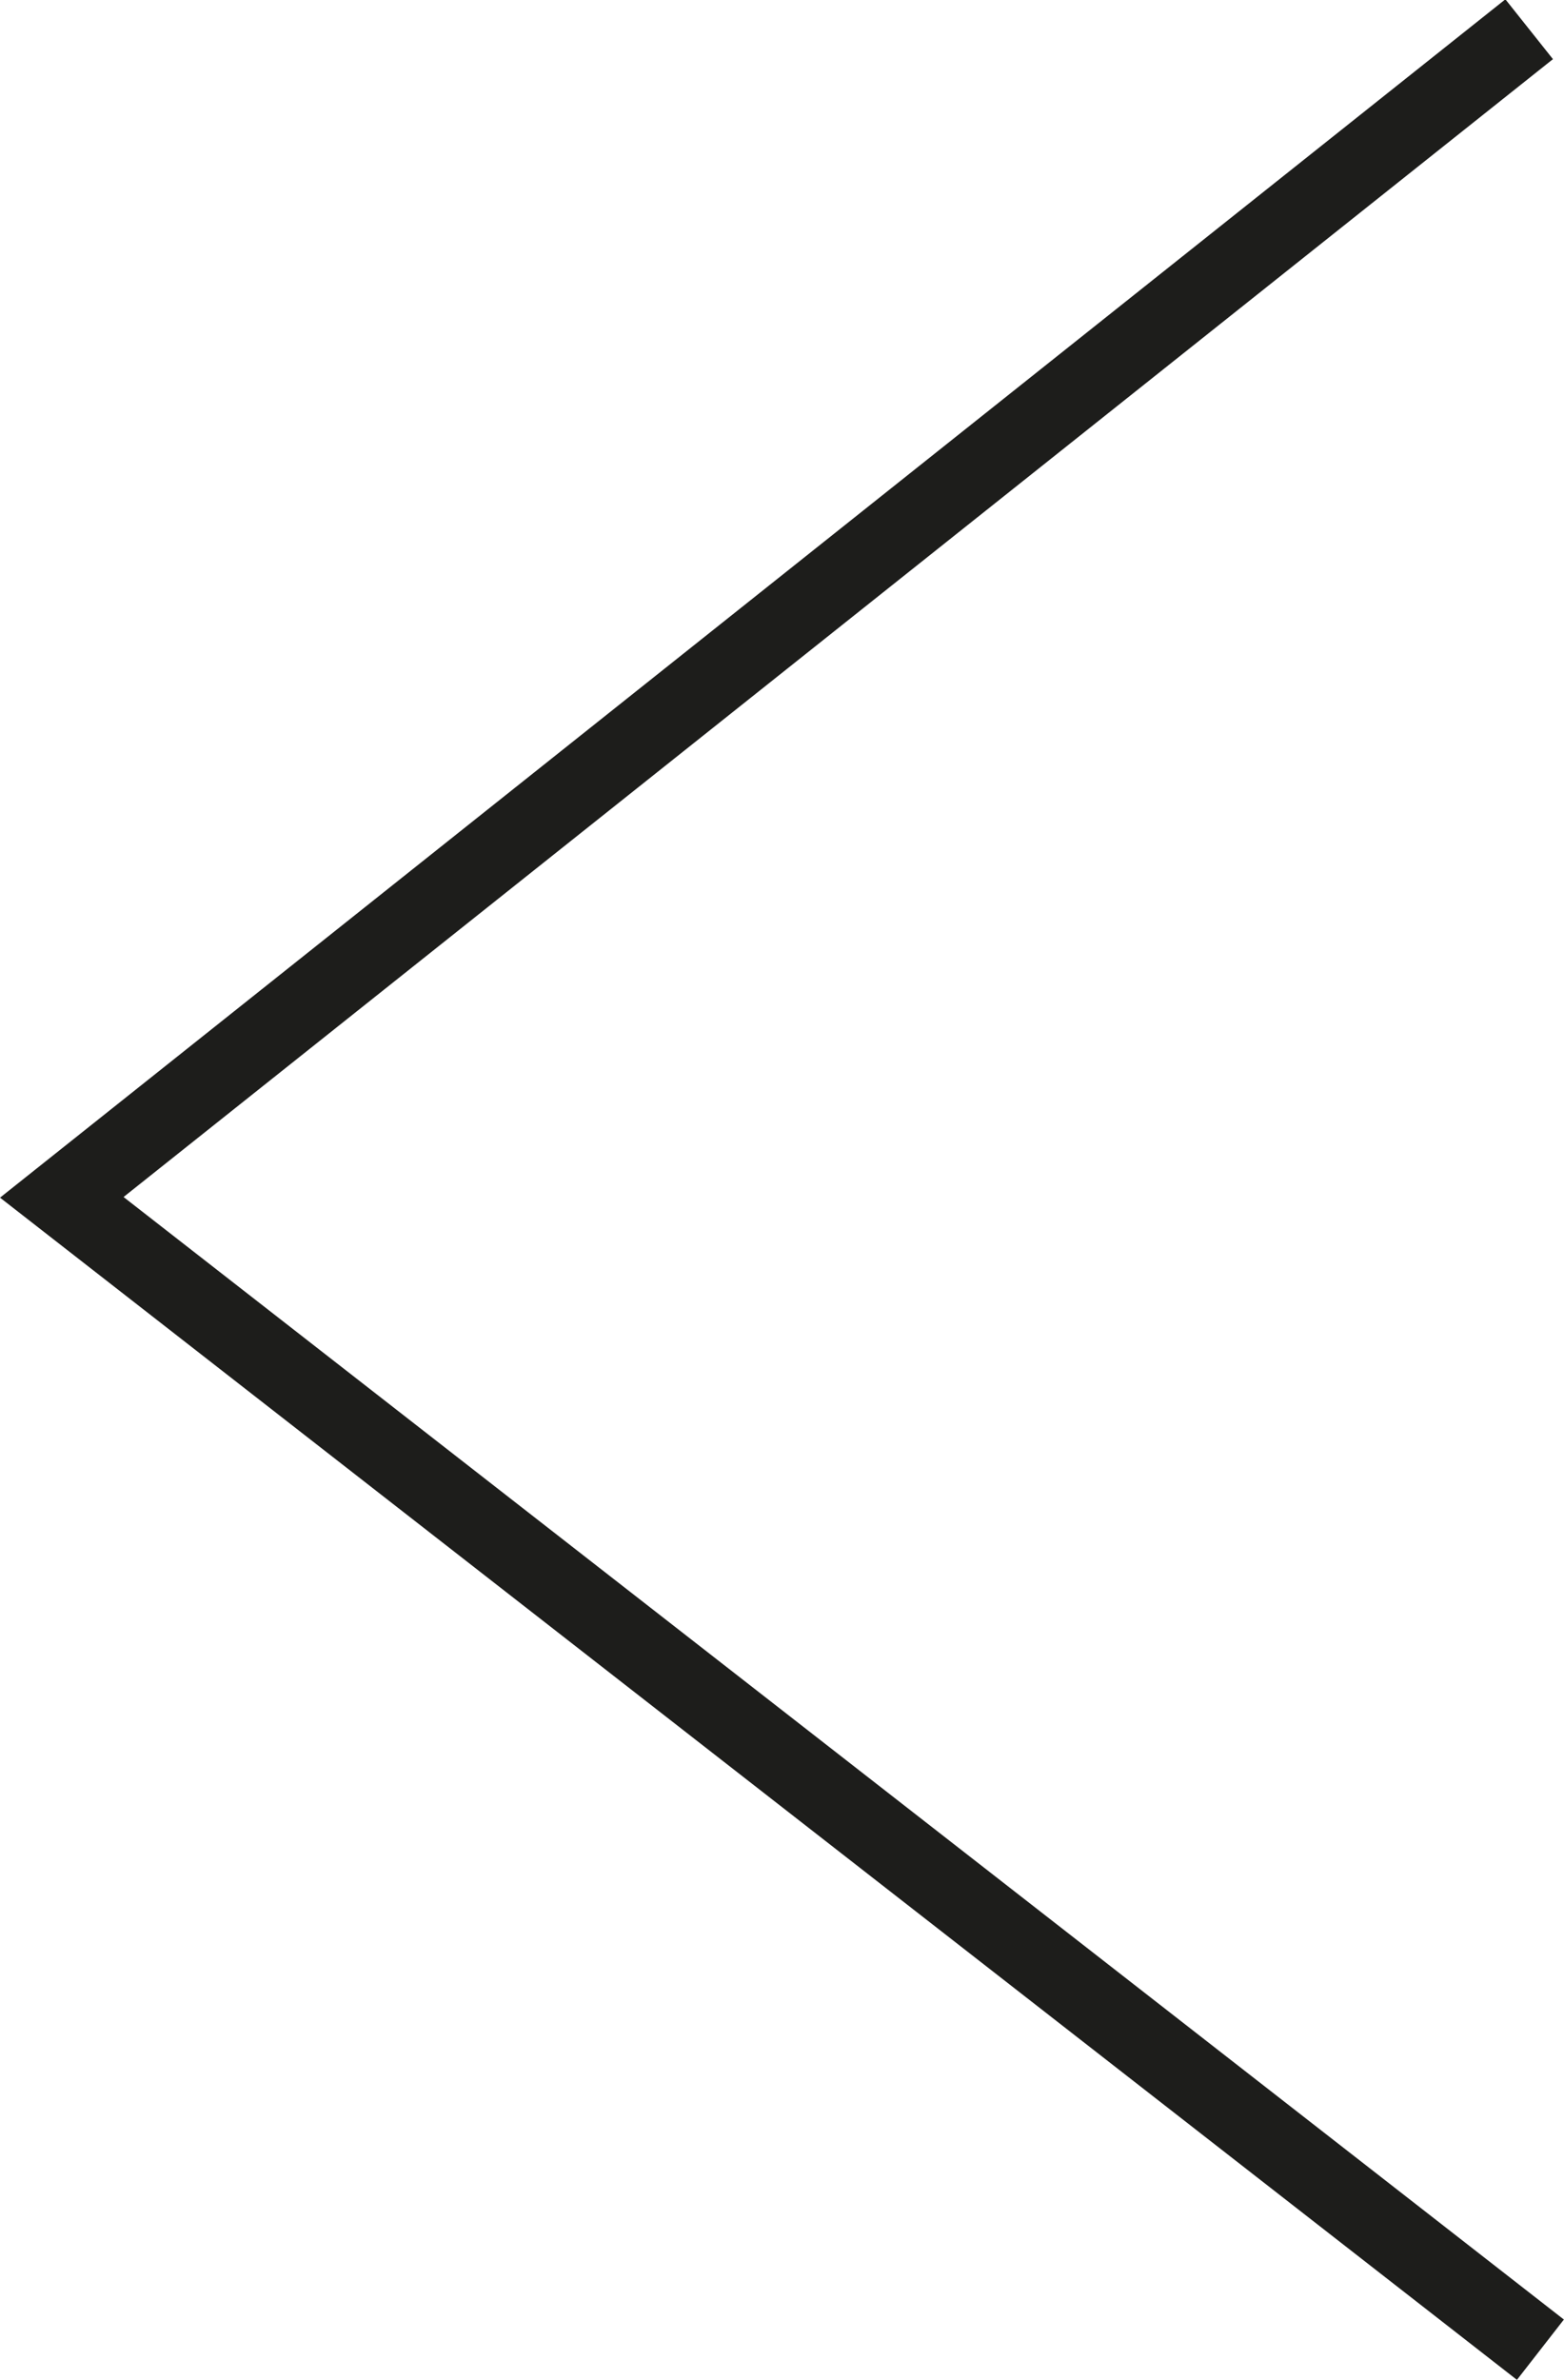 <svg xmlns="http://www.w3.org/2000/svg" xmlns:xlink="http://www.w3.org/1999/xlink" viewBox="0 0 13.92 21.17">
			<title>previous slide</title>
			<polyline fill="none" stroke="#1d1d1b" stroke-width="0.68px" points="13.61 0.26 0.55 10.65 13.71 20.9"/>
		</svg>